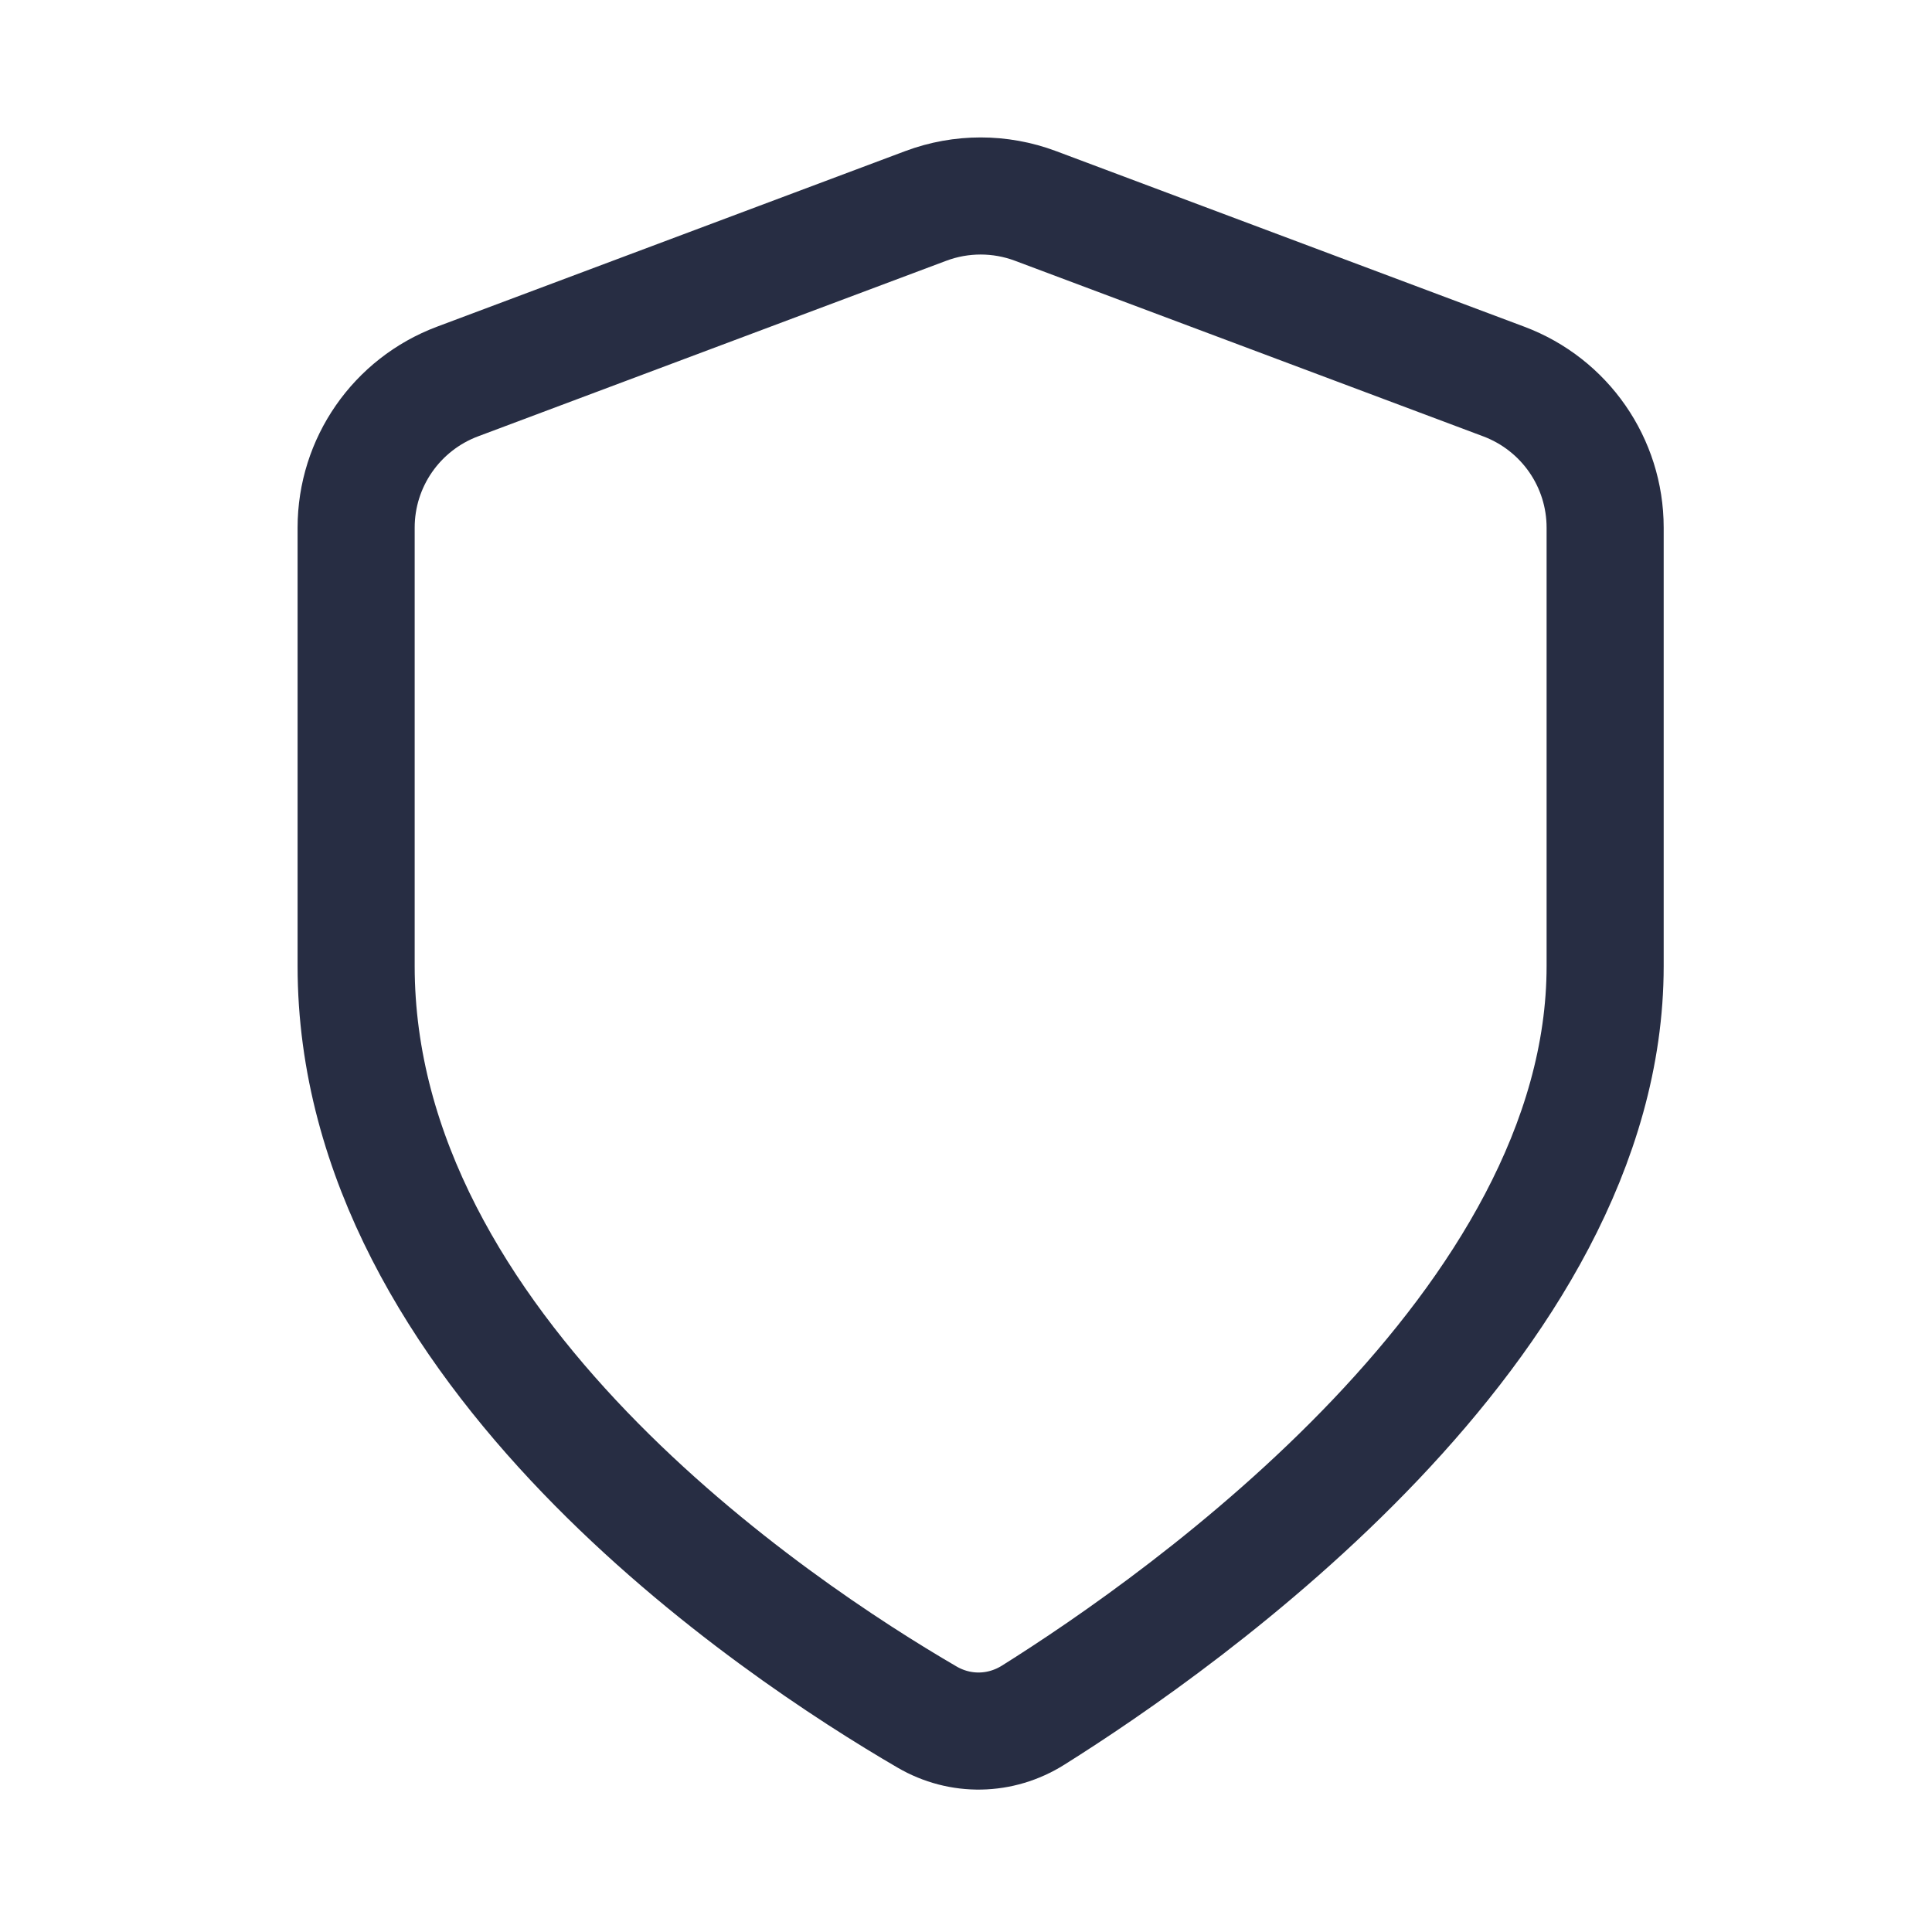<svg width="33" height="33" viewBox="0 0 33 33" fill="none" xmlns="http://www.w3.org/2000/svg">
<path d="M6.083 16.5C6.083 23.056 13.248 27.822 15.834 29.328C16.402 29.659 17.09 29.646 17.647 29.296C20.216 27.685 27.417 22.624 27.417 16.5L27.417 9.013C27.417 7.901 26.727 6.908 25.686 6.517L17.686 3.517C17.083 3.291 16.417 3.291 15.814 3.517L7.814 6.517C6.773 6.908 6.083 7.901 6.083 9.013L6.083 16.5Z" stroke="#272D43" stroke-width="2" stroke-linecap="round"/>
</svg>
